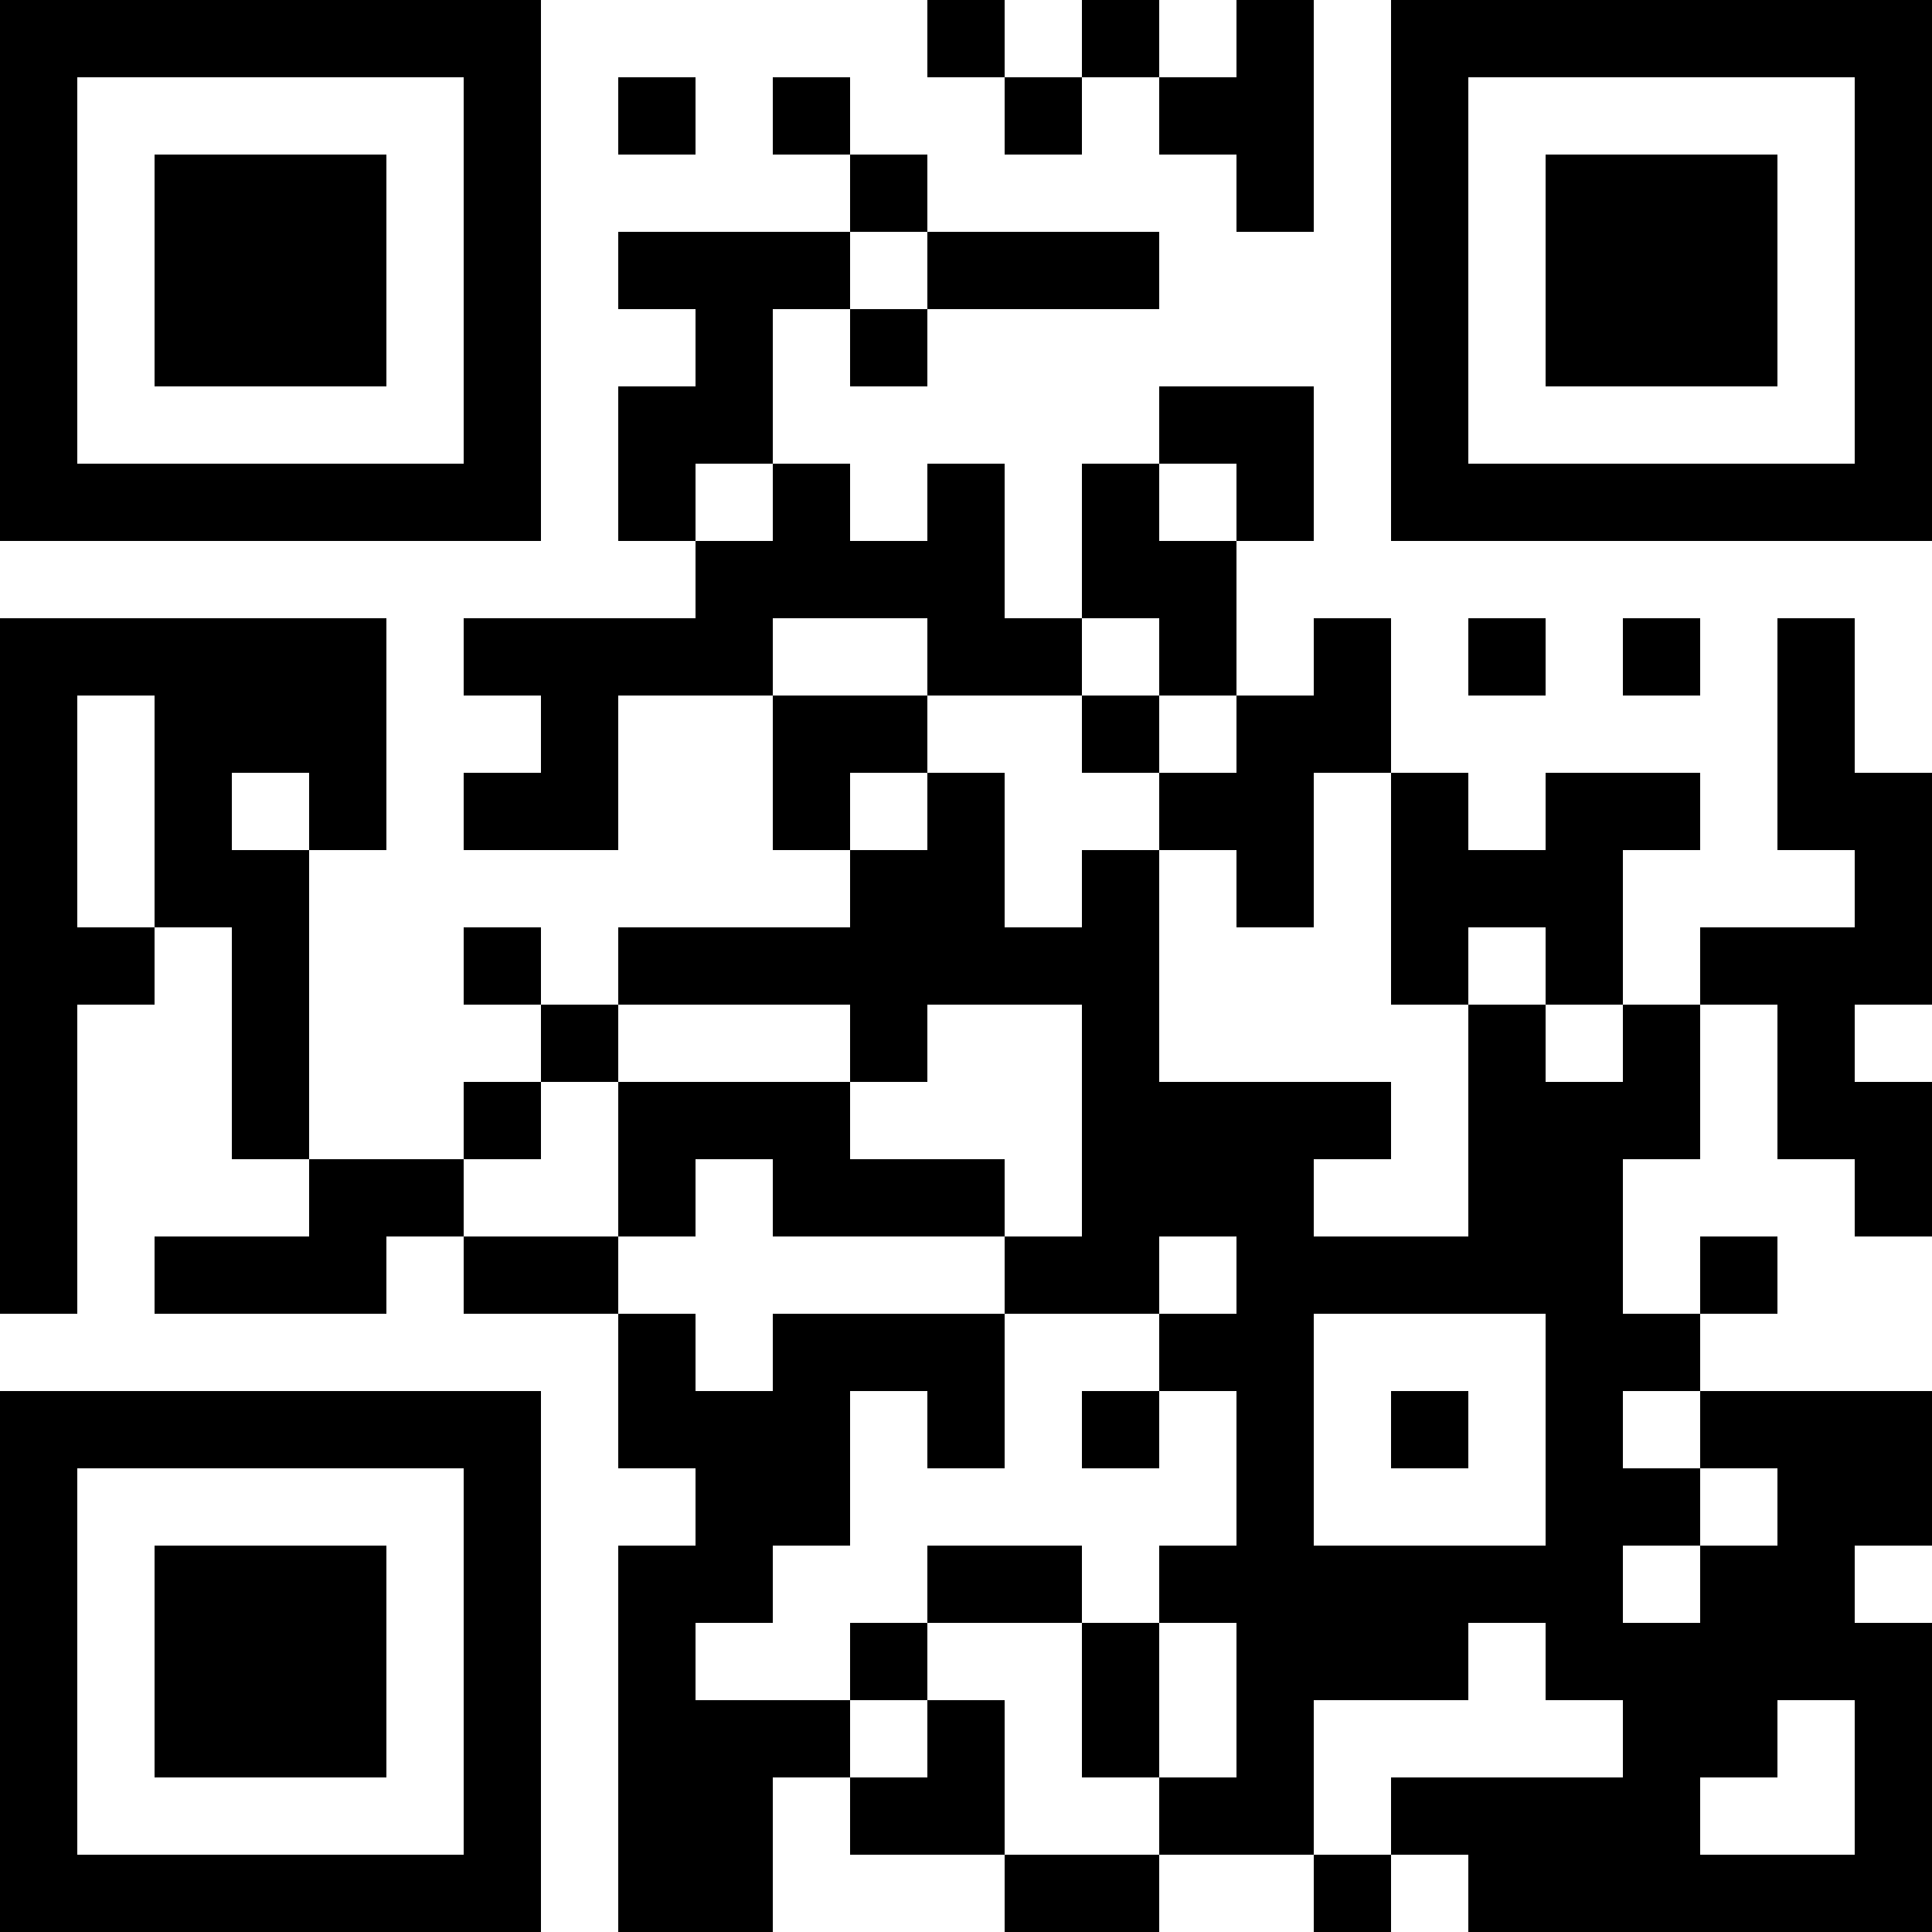 <?xml version="1.0" encoding="UTF-8"?>
<svg xmlns="http://www.w3.org/2000/svg" version="1.1" width="1000" height="1000" viewBox="0 0 1000 1000"><rect x="0" y="0" width="1000" height="1000" fill="#ffffff"/><g transform="scale(40)"><g transform="translate(0,0)"><path fill-rule="evenodd" d="M12 0L12 1L13 1L13 2L14 2L14 1L15 1L15 2L16 2L16 3L17 3L17 0L16 0L16 1L15 1L15 0L14 0L14 1L13 1L13 0ZM8 1L8 2L9 2L9 1ZM10 1L10 2L11 2L11 3L8 3L8 4L9 4L9 5L8 5L8 7L9 7L9 8L6 8L6 9L7 9L7 10L6 10L6 11L8 11L8 9L10 9L10 11L11 11L11 12L8 12L8 13L7 13L7 12L6 12L6 13L7 13L7 14L6 14L6 15L4 15L4 11L5 11L5 8L0 8L0 17L1 17L1 13L2 13L2 12L3 12L3 15L4 15L4 16L2 16L2 17L5 17L5 16L6 16L6 17L8 17L8 19L9 19L9 20L8 20L8 25L10 25L10 23L11 23L11 24L13 24L13 25L15 25L15 24L17 24L17 25L18 25L18 24L19 24L19 25L25 25L25 21L24 21L24 20L25 20L25 18L22 18L22 17L23 17L23 16L22 16L22 17L21 17L21 15L22 15L22 13L23 13L23 15L24 15L24 16L25 16L25 14L24 14L24 13L25 13L25 10L24 10L24 8L23 8L23 11L24 11L24 12L22 12L22 13L21 13L21 11L22 11L22 10L20 10L20 11L19 11L19 10L18 10L18 8L17 8L17 9L16 9L16 7L17 7L17 5L15 5L15 6L14 6L14 8L13 8L13 6L12 6L12 7L11 7L11 6L10 6L10 4L11 4L11 5L12 5L12 4L15 4L15 3L12 3L12 2L11 2L11 1ZM11 3L11 4L12 4L12 3ZM9 6L9 7L10 7L10 6ZM15 6L15 7L16 7L16 6ZM10 8L10 9L12 9L12 10L11 10L11 11L12 11L12 10L13 10L13 12L14 12L14 11L15 11L15 14L18 14L18 15L17 15L17 16L19 16L19 13L20 13L20 14L21 14L21 13L20 13L20 12L19 12L19 13L18 13L18 10L17 10L17 12L16 12L16 11L15 11L15 10L16 10L16 9L15 9L15 8L14 8L14 9L12 9L12 8ZM19 8L19 9L20 9L20 8ZM21 8L21 9L22 9L22 8ZM1 9L1 12L2 12L2 9ZM14 9L14 10L15 10L15 9ZM3 10L3 11L4 11L4 10ZM8 13L8 14L7 14L7 15L6 15L6 16L8 16L8 17L9 17L9 18L10 18L10 17L13 17L13 19L12 19L12 18L11 18L11 20L10 20L10 21L9 21L9 22L11 22L11 23L12 23L12 22L13 22L13 24L15 24L15 23L16 23L16 21L15 21L15 20L16 20L16 18L15 18L15 17L16 17L16 16L15 16L15 17L13 17L13 16L14 16L14 13L12 13L12 14L11 14L11 13ZM8 14L8 16L9 16L9 15L10 15L10 16L13 16L13 15L11 15L11 14ZM17 17L17 20L20 20L20 17ZM14 18L14 19L15 19L15 18ZM18 18L18 19L19 19L19 18ZM21 18L21 19L22 19L22 20L21 20L21 21L22 21L22 20L23 20L23 19L22 19L22 18ZM12 20L12 21L11 21L11 22L12 22L12 21L14 21L14 23L15 23L15 21L14 21L14 20ZM19 21L19 22L17 22L17 24L18 24L18 23L21 23L21 22L20 22L20 21ZM23 22L23 23L22 23L22 24L24 24L24 22ZM0 0L0 7L7 7L7 0ZM1 1L1 6L6 6L6 1ZM2 2L2 5L5 5L5 2ZM18 0L18 7L25 7L25 0ZM19 1L19 6L24 6L24 1ZM20 2L20 5L23 5L23 2ZM0 18L0 25L7 25L7 18ZM1 19L1 24L6 24L6 19ZM2 20L2 23L5 23L5 20Z" fill="#000000"/></g></g></svg>
